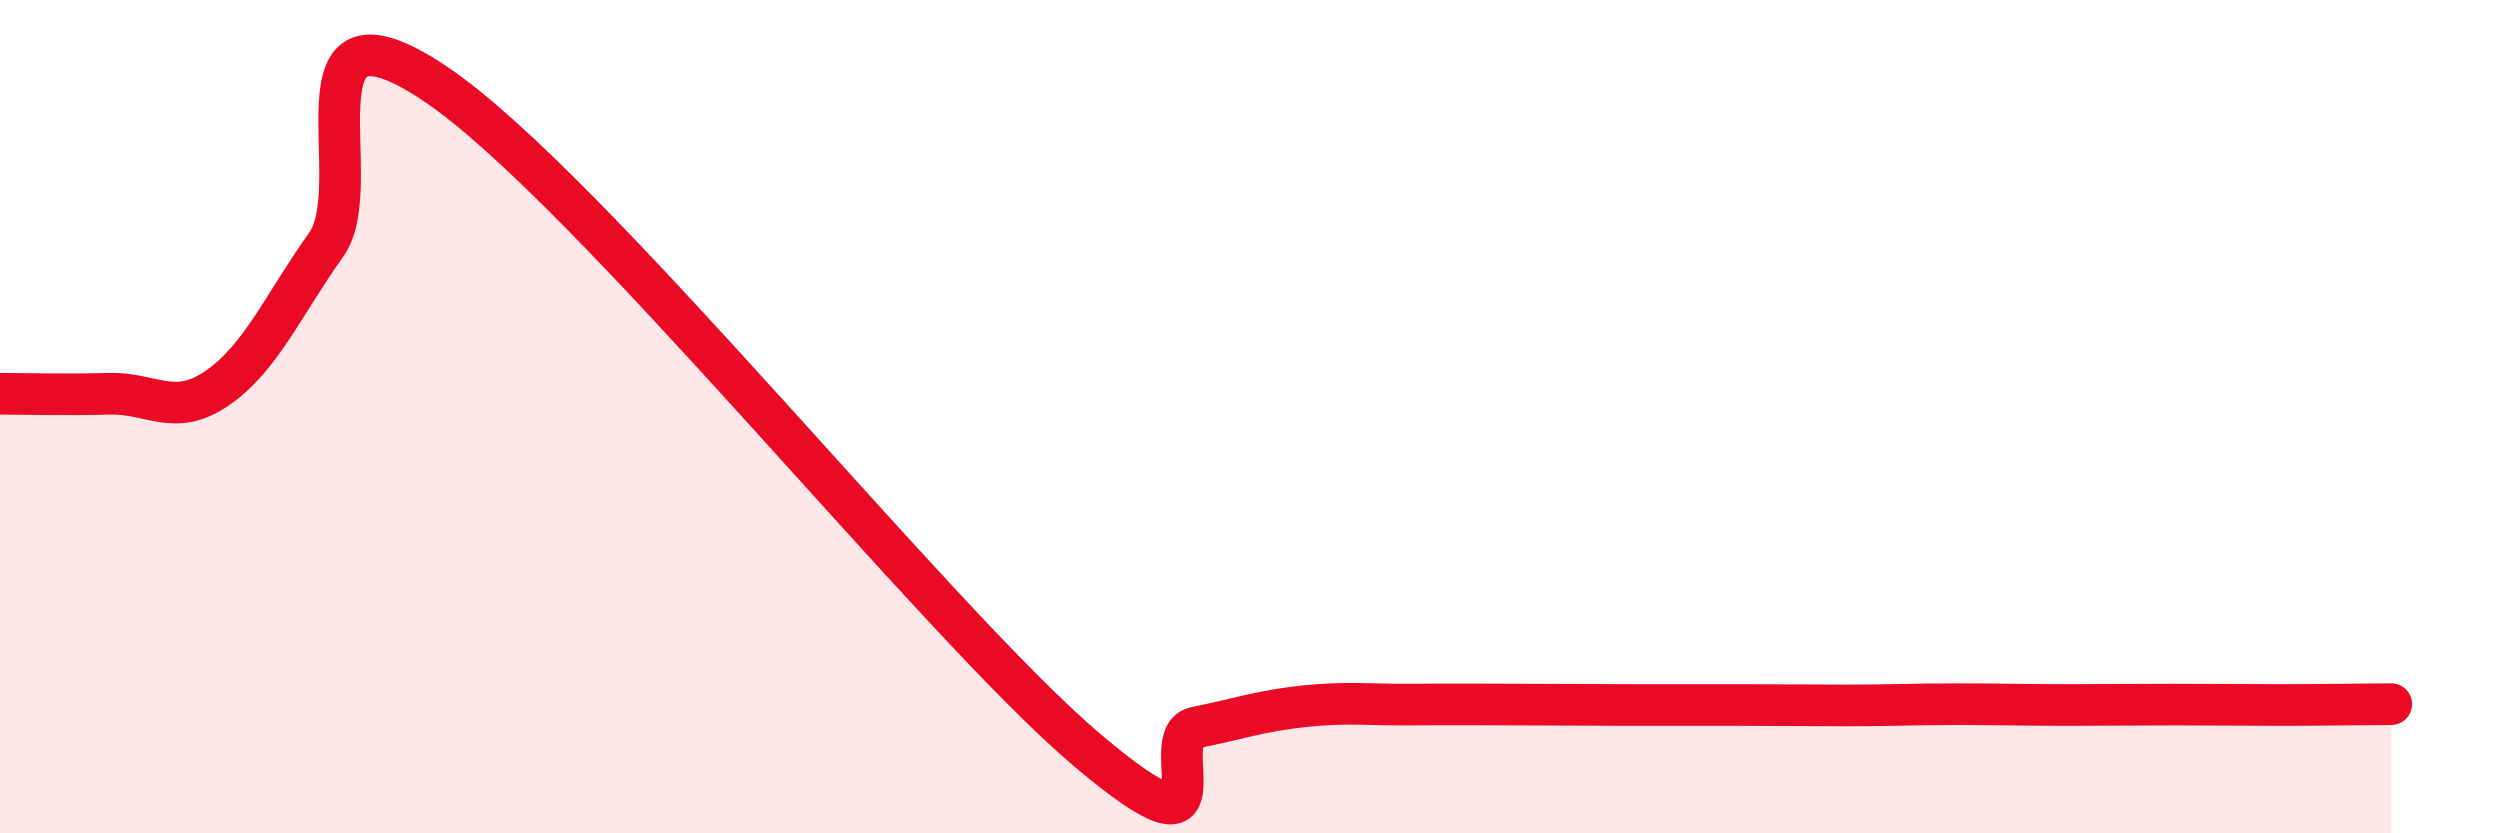 
    <svg width="60" height="20" viewBox="0 0 60 20" xmlns="http://www.w3.org/2000/svg">
      <path
        d="M 0,9.45 C 0.52,9.45 1.57,9.48 2.61,9.45 C 3.65,9.42 4.18,10.03 5.22,9.31 C 6.26,8.59 6.79,7.33 7.83,5.87 C 8.87,4.41 6.78,-0.43 10.43,2 C 14.08,4.43 22.44,14.91 26.09,18 C 29.74,21.09 27.66,17.67 28.7,17.46 C 29.74,17.25 30.26,17.06 31.3,16.95 C 32.34,16.84 32.87,16.92 33.91,16.91 C 34.95,16.9 35.48,16.91 36.52,16.91 C 37.56,16.91 38.09,16.92 39.13,16.92 C 40.17,16.92 40.7,16.92 41.74,16.92 C 42.78,16.92 43.31,16.93 44.35,16.93 C 45.39,16.93 45.92,16.9 46.96,16.9 C 48,16.9 48.53,16.92 49.57,16.92 C 50.61,16.92 51.13,16.91 52.17,16.91 C 53.21,16.91 53.74,16.92 54.78,16.92 C 55.82,16.92 56.87,16.9 57.39,16.9L57.39 20L0 20Z"
        fill="#EB0A25"
        opacity="0.1"
        stroke-linecap="round"
        stroke-linejoin="round"
      />
      <path
        d="M 0,9.45 C 0.52,9.45 1.57,9.48 2.61,9.45 C 3.65,9.42 4.18,10.03 5.22,9.31 C 6.26,8.59 6.79,7.33 7.83,5.87 C 8.87,4.41 6.78,-0.43 10.43,2 C 14.08,4.43 22.44,14.91 26.09,18 C 29.74,21.09 27.66,17.67 28.7,17.46 C 29.74,17.25 30.26,17.06 31.3,16.95 C 32.34,16.84 32.87,16.92 33.91,16.91 C 34.95,16.9 35.48,16.91 36.52,16.91 C 37.56,16.91 38.09,16.92 39.13,16.92 C 40.17,16.92 40.7,16.92 41.74,16.92 C 42.78,16.92 43.31,16.93 44.35,16.93 C 45.39,16.93 45.92,16.9 46.96,16.9 C 48,16.9 48.53,16.92 49.57,16.92 C 50.61,16.92 51.13,16.91 52.17,16.91 C 53.21,16.91 53.74,16.92 54.78,16.92 C 55.82,16.92 56.87,16.9 57.39,16.9"
        stroke="#EB0A25"
        stroke-width="1"
        fill="none"
        stroke-linecap="round"
        stroke-linejoin="round"
      />
    </svg>
  
